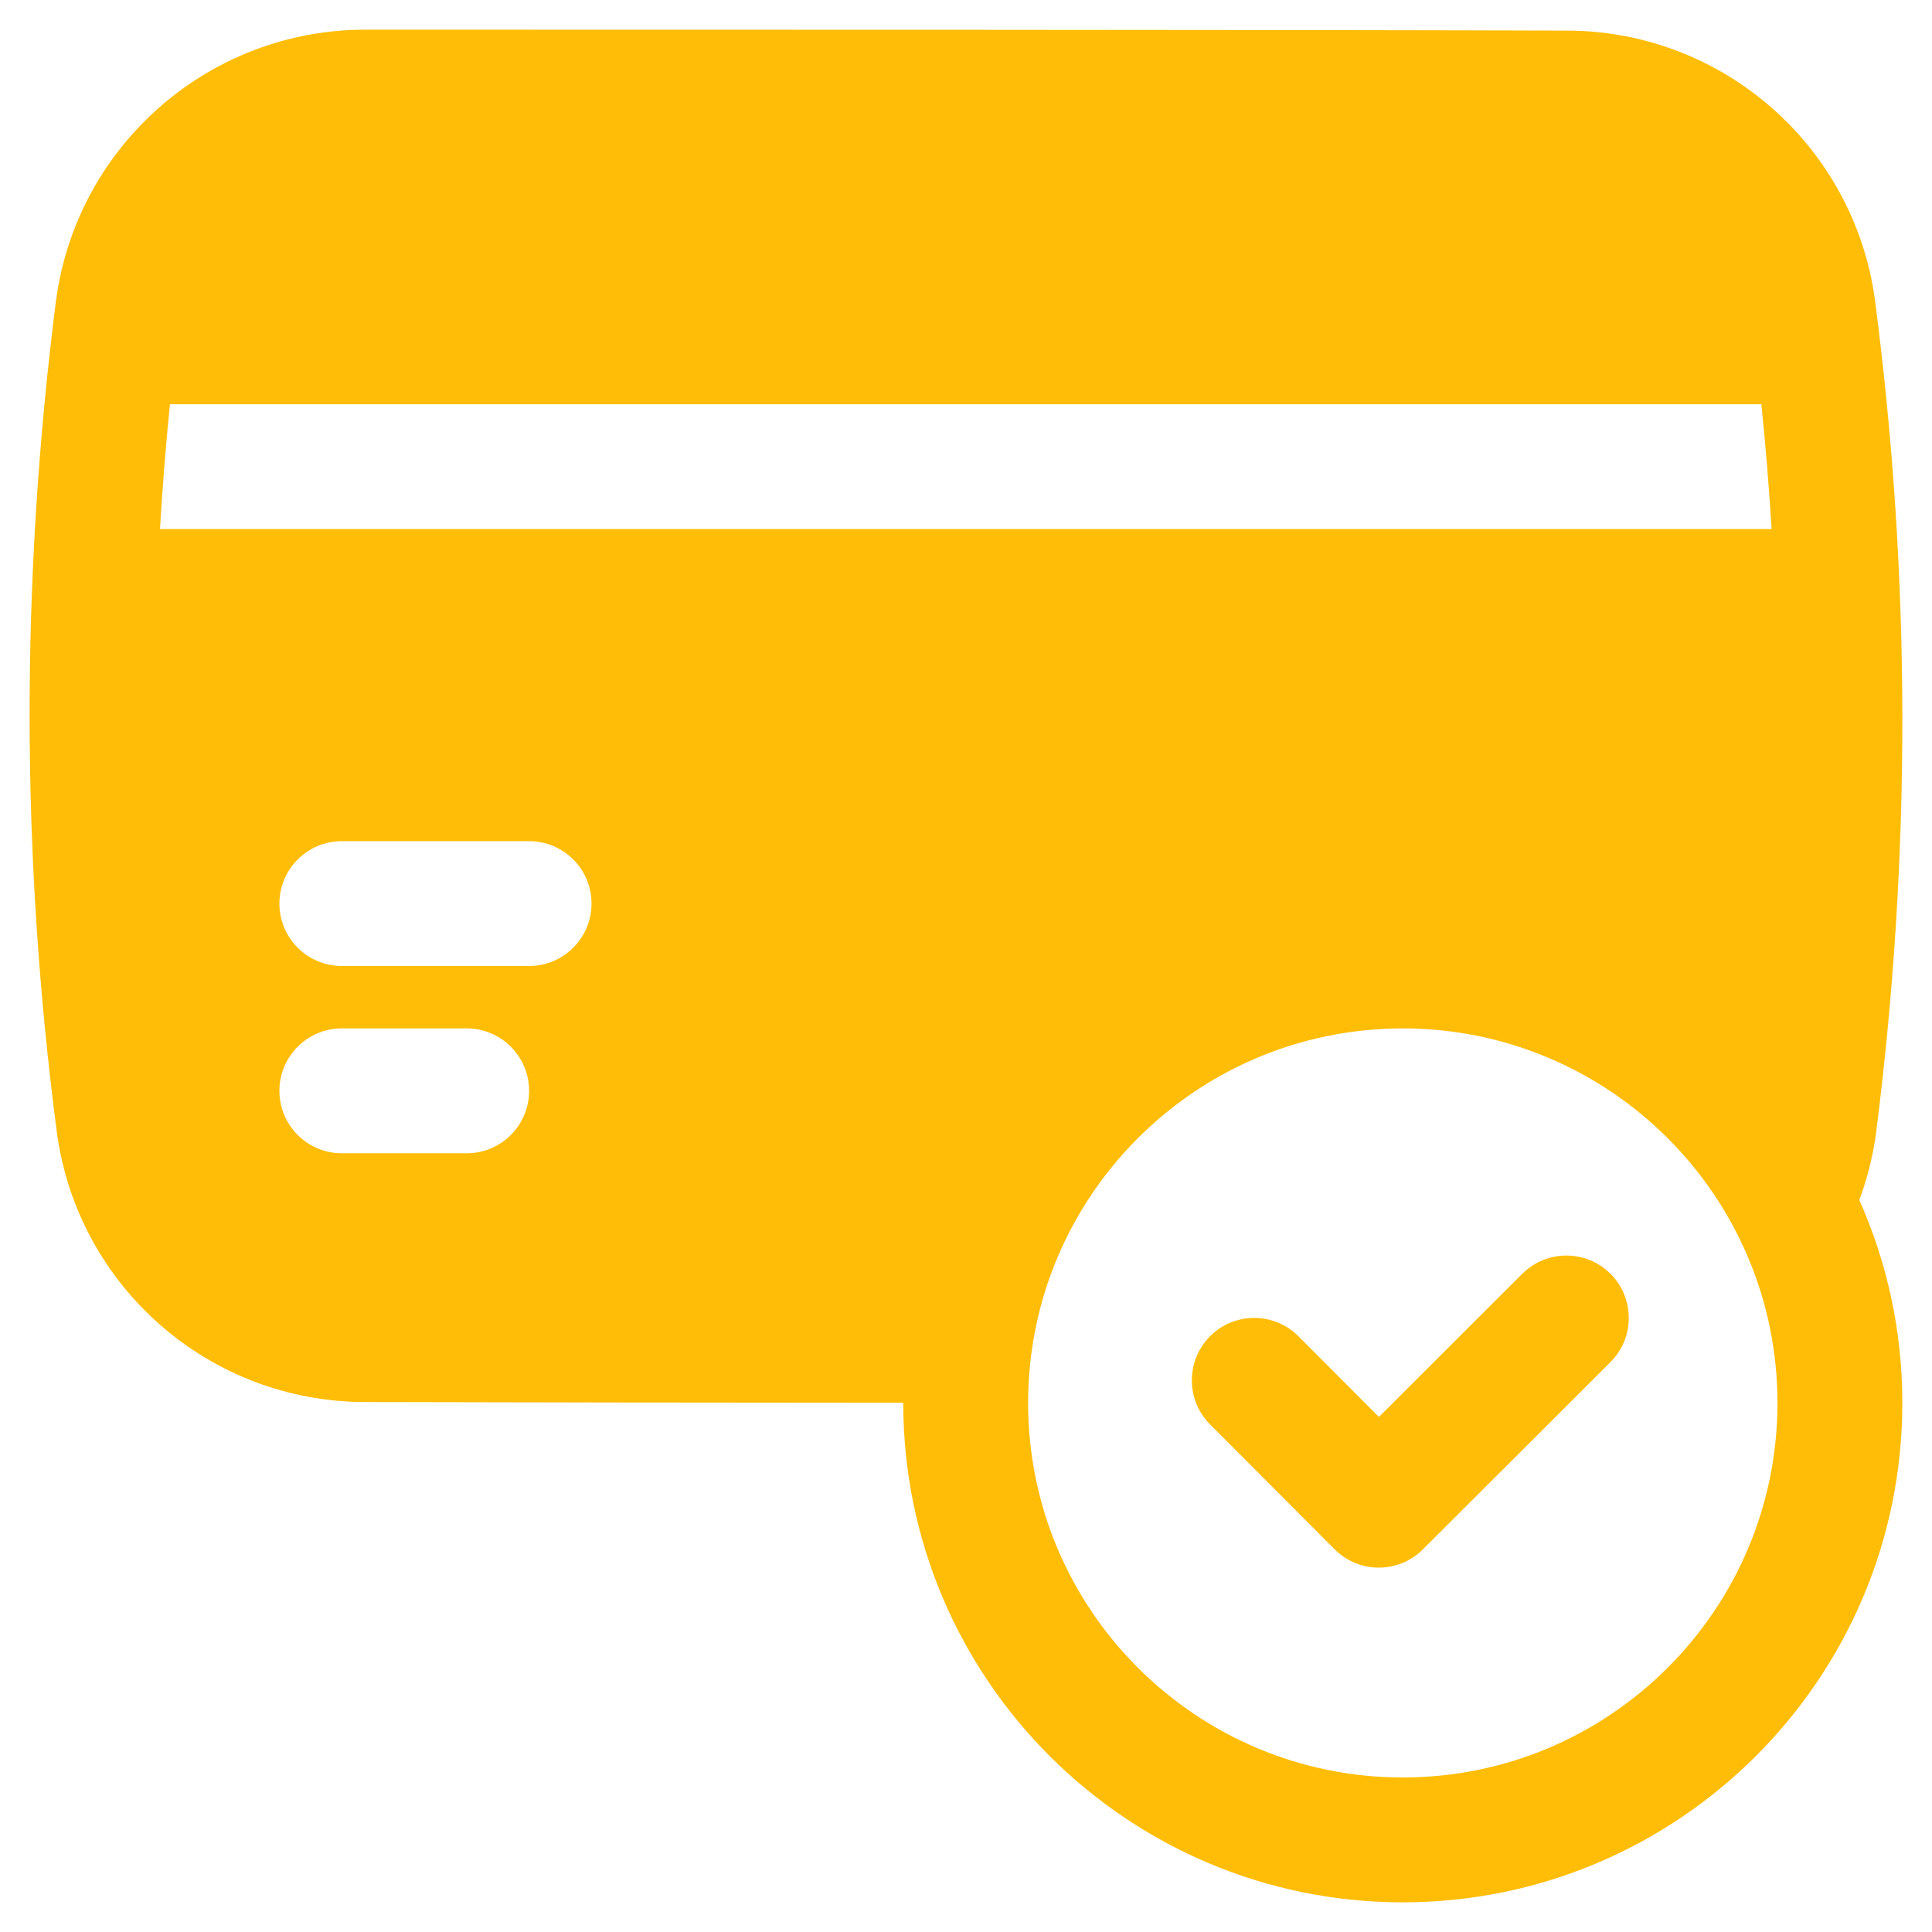 <svg width="59" height="59" viewBox="0 0 59 59" fill="none" xmlns="http://www.w3.org/2000/svg">
<path fill-rule="evenodd" clip-rule="evenodd" d="M27.584 42.838C21.442 42.834 15.459 42.828 11.154 42.815C6.415 42.815 2.399 39.323 1.743 34.628C1.743 34.622 1.741 34.618 1.741 34.613C0.63 26.145 0.63 17.657 1.714 9.145C1.716 9.137 1.716 9.13 1.718 9.124C2.374 4.412 6.402 0.906 11.158 0.906C20.663 0.906 38.341 0.906 47.84 0.935C52.585 0.935 56.601 4.433 57.255 9.132C57.255 9.137 57.255 9.141 57.257 9.147C58.366 17.657 58.37 26.143 57.291 34.609C57.291 34.616 57.289 34.624 57.289 34.632C57.19 35.333 57.019 36.006 56.78 36.647C57.625 38.541 58.094 40.638 58.094 42.844C58.094 51.26 51.258 58.094 42.838 58.094C34.418 58.094 27.584 51.26 27.584 42.844V42.838ZM42.838 31.406C49.153 31.406 54.281 36.53 54.281 42.844C54.281 49.157 49.153 54.281 42.838 54.281C36.523 54.281 31.397 49.157 31.397 42.844C31.397 36.53 36.523 31.406 42.838 31.406ZM36.953 43.499L40.756 47.312C41.113 47.67 41.597 47.872 42.104 47.872C42.609 47.874 43.095 47.674 43.452 47.316L49.18 41.597C49.925 40.854 49.927 39.645 49.184 38.902C48.441 38.156 47.232 38.156 46.487 38.9L42.11 43.271L39.653 40.808C38.911 40.062 37.703 40.061 36.957 40.802C36.212 41.546 36.21 42.754 36.953 43.499ZM10.439 35.219H14.252C15.304 35.219 16.158 34.365 16.158 33.312C16.158 32.26 15.304 31.406 14.252 31.406H10.439C9.387 31.406 8.533 32.26 8.533 33.312C8.533 34.365 9.387 35.219 10.439 35.219ZM10.439 29.5H16.158C17.21 29.5 18.064 28.646 18.064 27.594C18.064 26.541 17.21 25.688 16.158 25.688H10.439C9.387 25.688 8.533 26.541 8.533 27.594C8.533 28.646 9.387 29.5 10.439 29.5ZM53.789 12.344C53.919 13.613 54.024 14.885 54.102 16.156H4.886C4.961 14.885 5.062 13.613 5.19 12.344H53.789Z" fill="#FFBD07"/>
</svg>
